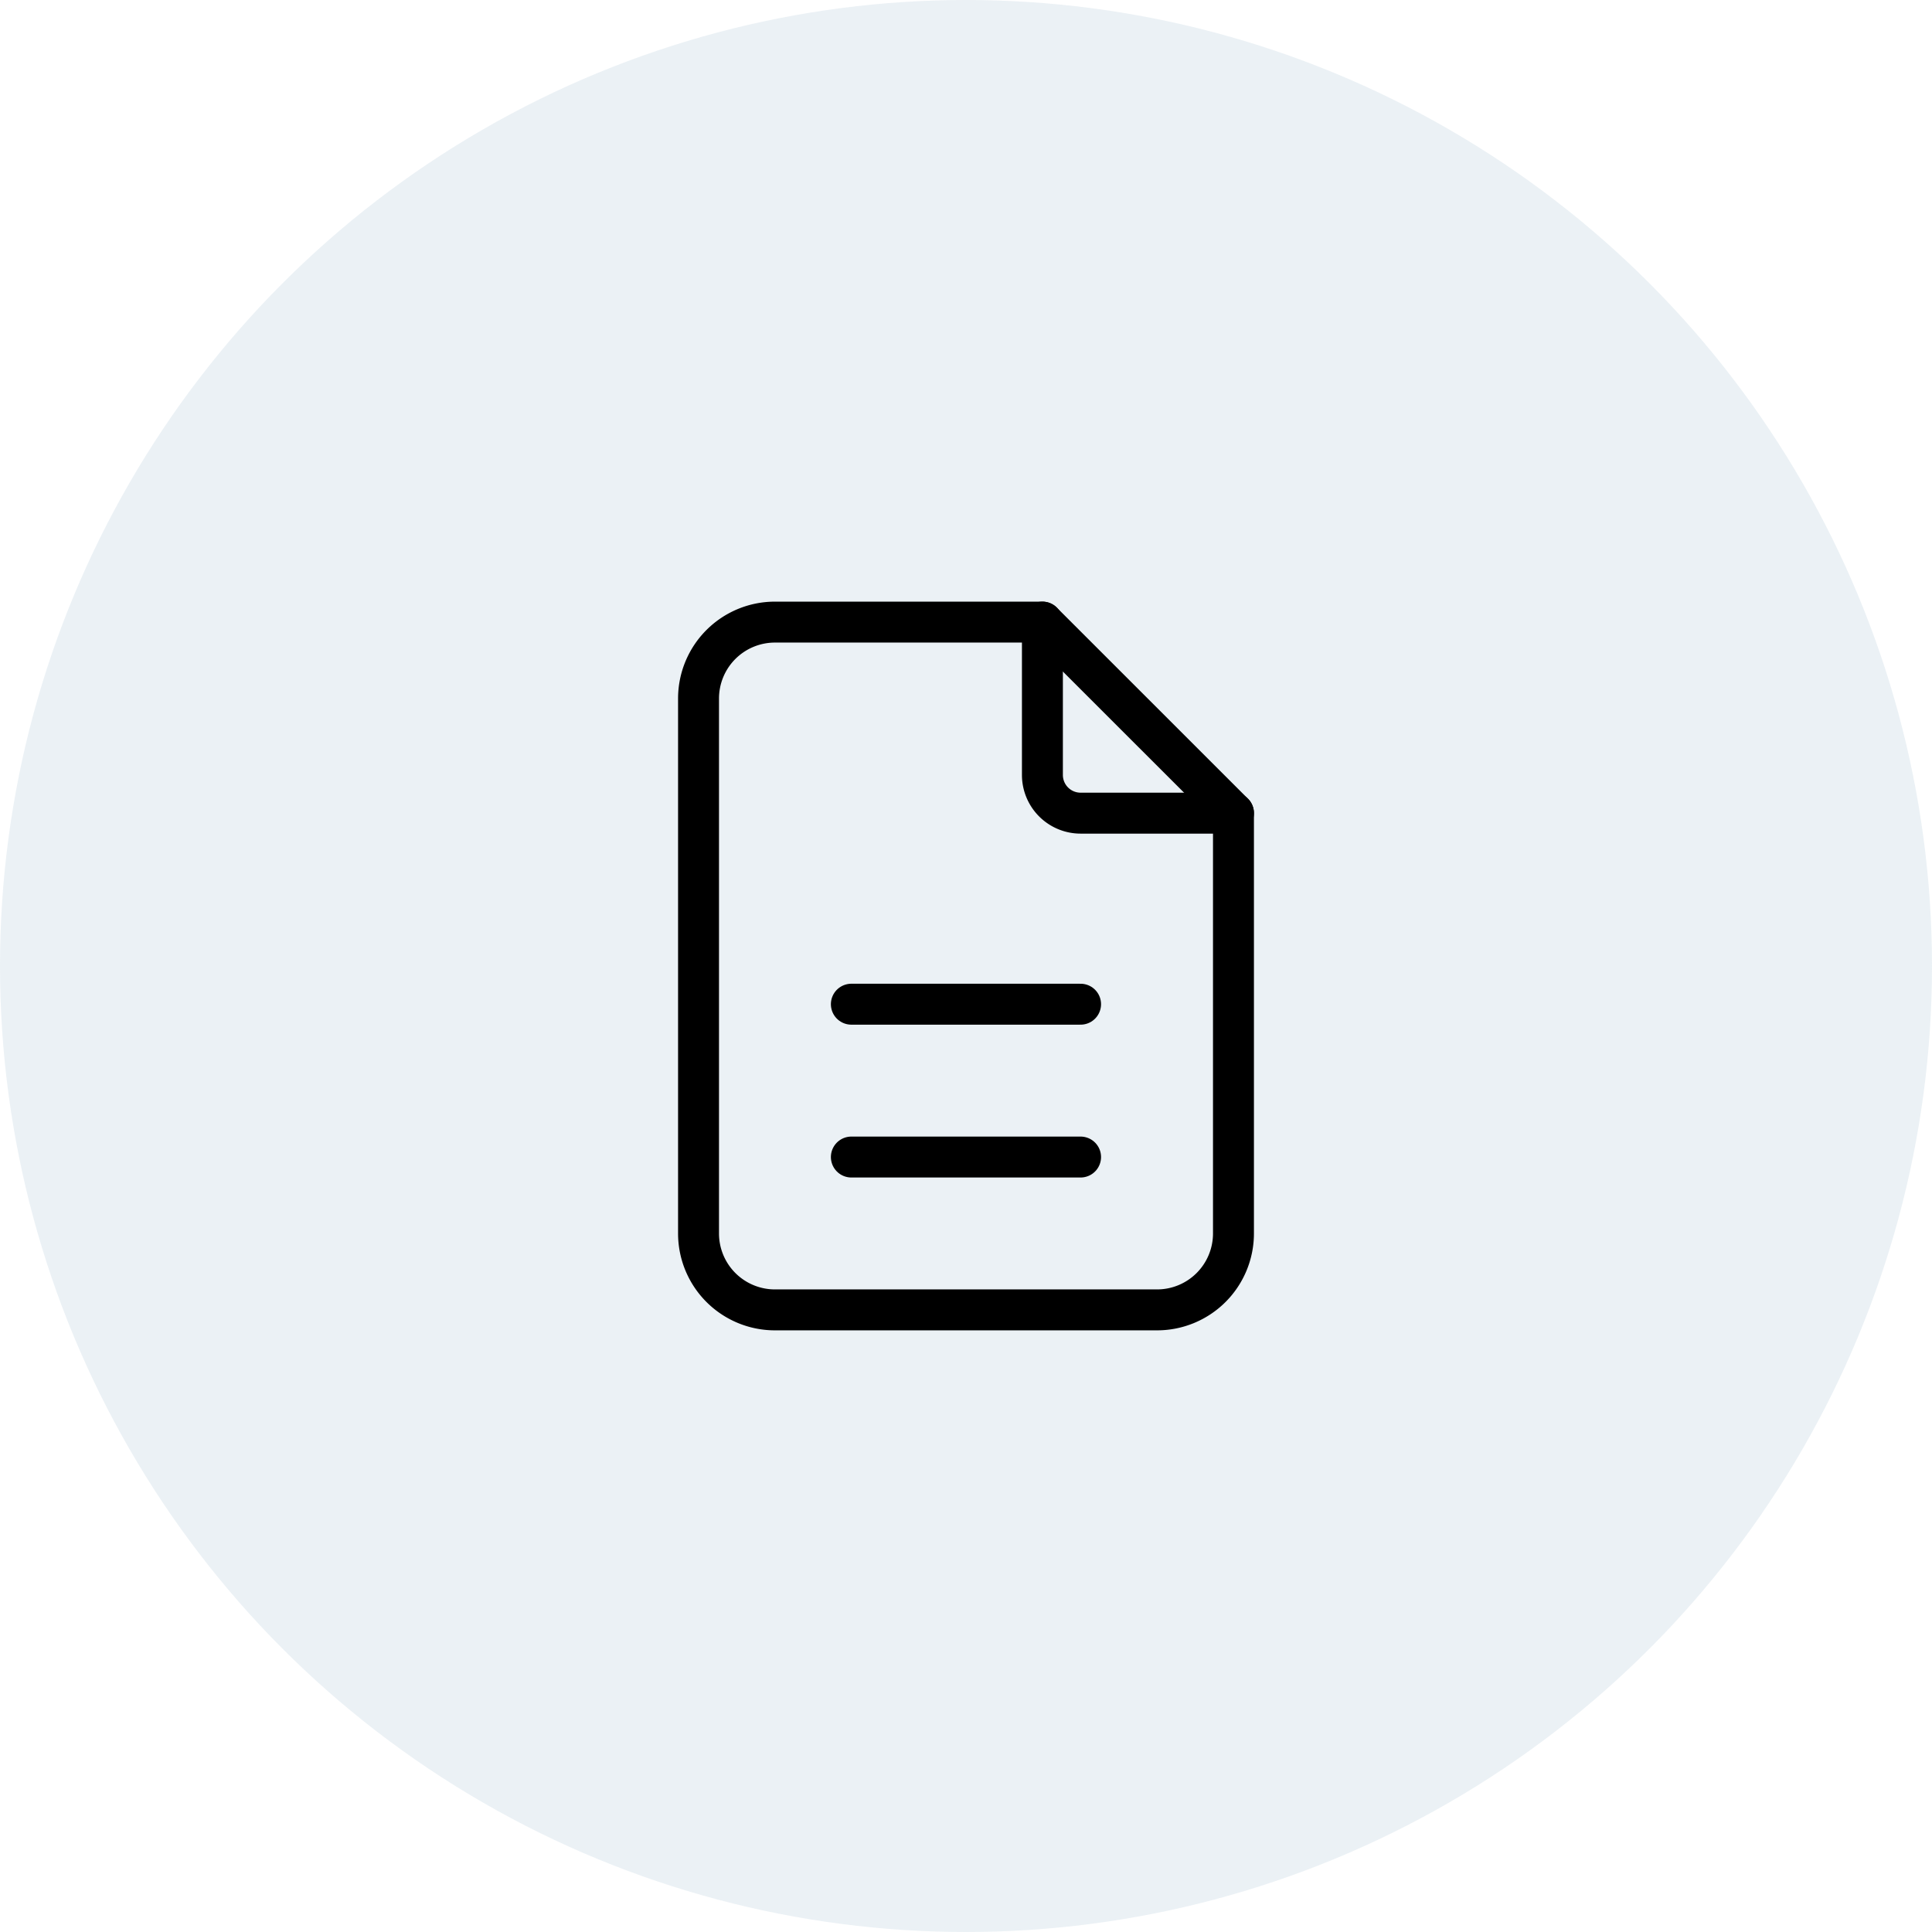 <svg xmlns="http://www.w3.org/2000/svg" width="118" height="118" viewBox="0 0 118 118">
  <g id="_1" data-name="1" transform="translate(-224 -1068.699)">
    <circle id="Ellipse_576" data-name="Ellipse 576" cx="59" cy="59" r="59" transform="translate(224 1068.699)" fill="#77a0bd" opacity="0.147"/>
    <g id="Icon_Change" data-name="Icon Change" transform="translate(254.995 1099.694)">
      <path id="Path_37990" data-name="Path 37990" d="M0,0H56.009V56.009H0Z" fill="none"/>
      <path id="Path_37991" data-name="Path 37991" d="M14,3v9.335a2.334,2.334,0,0,0,2.334,2.334h9.335" transform="translate(18.672 4.001)" fill="none" stroke="#000" stroke-linecap="round" stroke-linejoin="round" stroke-width="2.5"/>
      <path id="Path_37992" data-name="Path 37992" d="M33,45.007H9.667A4.667,4.667,0,0,1,5,40.34V7.667A4.667,4.667,0,0,1,9.667,3H26L37.672,14.669V40.34A4.667,4.667,0,0,1,33,45.007Z" transform="translate(6.669 4.001)" fill="none" stroke="#000" stroke-linecap="round" stroke-linejoin="round" stroke-width="2.5"/>
      <path id="Path_37993" data-name="Path 37993" d="M9,17H23" transform="translate(12.003 22.673)" fill="none" stroke="#000" stroke-linecap="round" stroke-linejoin="round" stroke-width="2.5"/>
      <path id="Path_37994" data-name="Path 37994" d="M9,13H23" transform="translate(12.003 17.338)" fill="none" stroke="#000" stroke-linecap="round" stroke-linejoin="round" stroke-width="2.5"/>
    </g>
  </g>
</svg>
